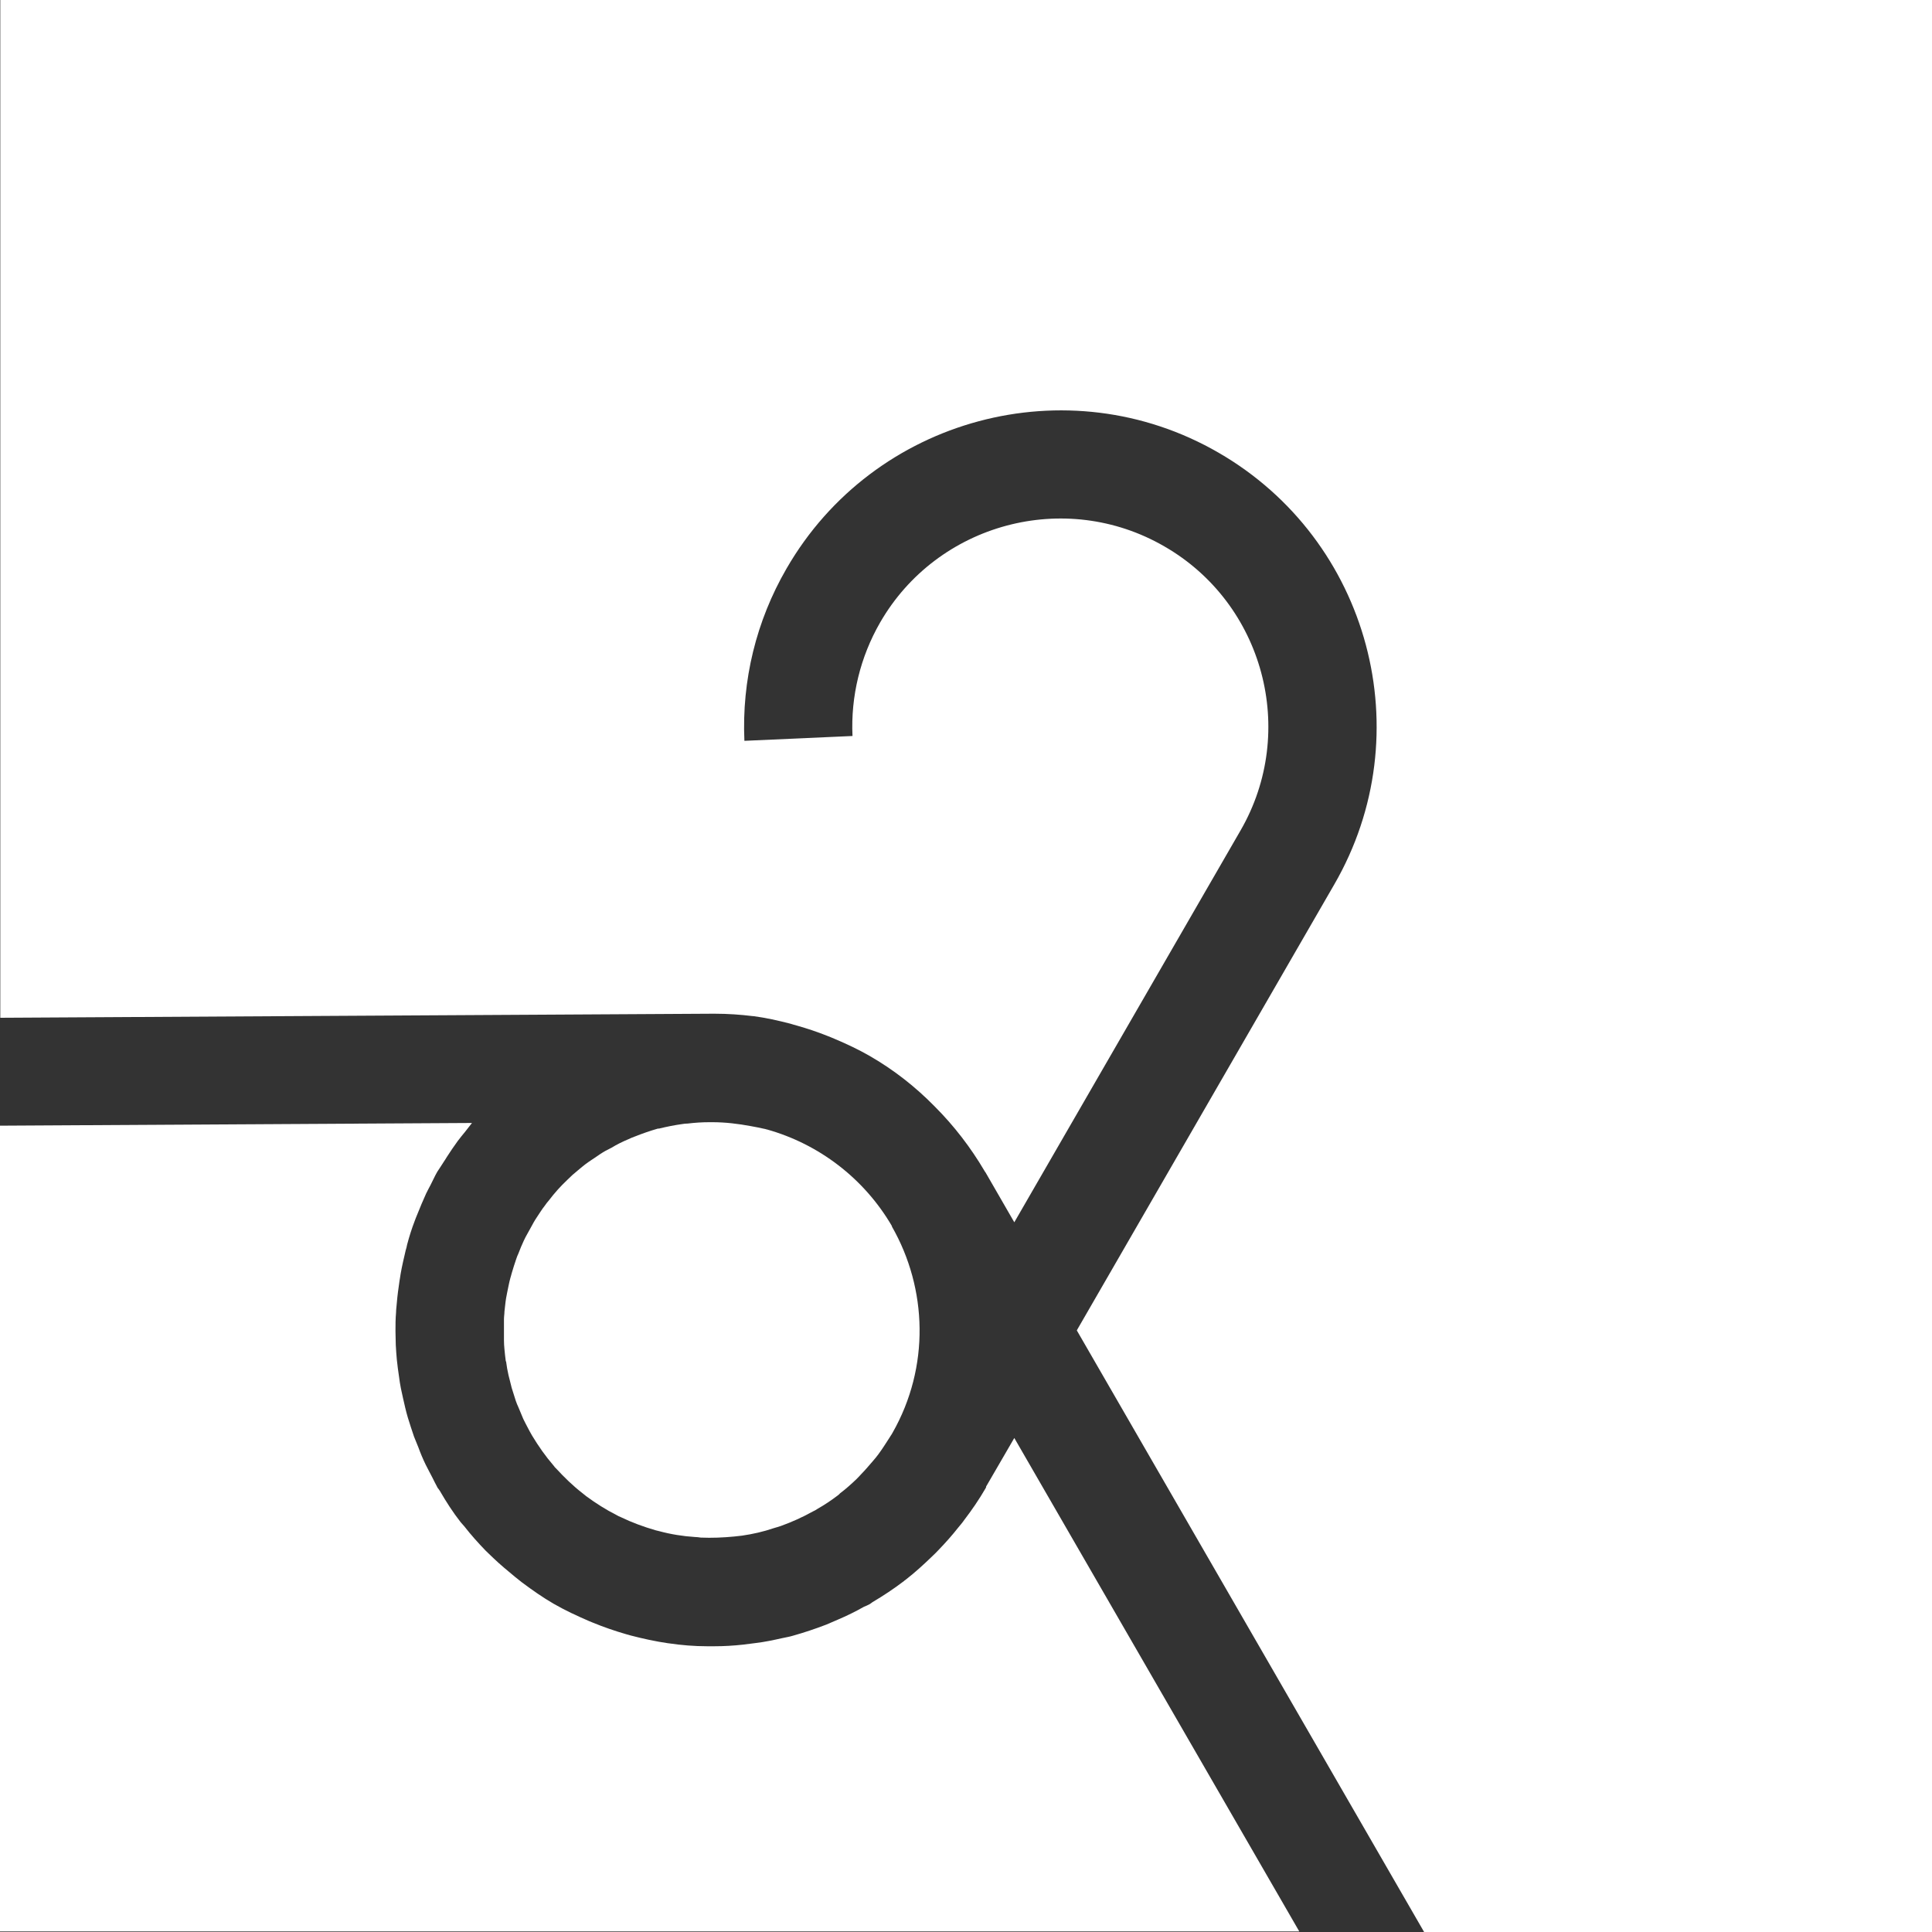 <?xml version="1.0" encoding="utf-8"?>
<svg xmlns="http://www.w3.org/2000/svg" fill="none" height="100%" overflow="visible" preserveAspectRatio="none" style="display: block;" viewBox="0 0 20 20" width="100%">
<rect x="0" y="0" width="20" height="20" fill="#333333" stroke="none"/>
<g id="Vector">
<path d="M10.208 15.394C10.208 15.394 10.206 15.403 10.203 15.406C10.136 15.522 10.061 15.631 9.983 15.733C9.964 15.761 9.942 15.786 9.919 15.814C9.856 15.894 9.789 15.969 9.719 16.042C9.697 16.064 9.675 16.089 9.65 16.111C9.561 16.197 9.469 16.281 9.372 16.356C9.367 16.358 9.361 16.364 9.358 16.367C9.253 16.447 9.144 16.519 9.031 16.586C9.022 16.592 9.014 16.6 9.003 16.606C8.983 16.617 8.964 16.625 8.944 16.633C8.856 16.683 8.764 16.728 8.672 16.767C8.633 16.783 8.594 16.8 8.556 16.817C8.442 16.861 8.325 16.9 8.208 16.933C8.172 16.944 8.133 16.95 8.097 16.958C8.008 16.978 7.919 16.997 7.828 17.008C7.783 17.014 7.739 17.019 7.694 17.025C7.594 17.036 7.494 17.042 7.394 17.042C7.369 17.042 7.347 17.042 7.322 17.042C7.189 17.042 7.053 17.031 6.919 17.011H6.917C6.786 16.992 6.658 16.964 6.531 16.931C6.514 16.925 6.497 16.922 6.481 16.917C6.364 16.883 6.25 16.844 6.136 16.797C6.122 16.792 6.111 16.786 6.097 16.781C5.975 16.728 5.853 16.672 5.733 16.603C5.617 16.536 5.511 16.461 5.406 16.383C5.381 16.364 5.358 16.344 5.333 16.325C5.256 16.261 5.178 16.197 5.106 16.128C5.081 16.103 5.053 16.078 5.028 16.053C4.95 15.972 4.875 15.889 4.806 15.8C4.794 15.786 4.781 15.772 4.769 15.758C4.689 15.656 4.619 15.547 4.553 15.433C4.547 15.422 4.539 15.414 4.531 15.403C4.511 15.367 4.494 15.331 4.475 15.294C4.453 15.25 4.428 15.206 4.406 15.161C4.378 15.103 4.353 15.044 4.331 14.983C4.317 14.947 4.3 14.908 4.286 14.872C4.264 14.806 4.242 14.742 4.222 14.675C4.211 14.639 4.203 14.606 4.194 14.569C4.178 14.503 4.164 14.436 4.15 14.372C4.142 14.333 4.136 14.292 4.131 14.253C4.122 14.194 4.114 14.133 4.108 14.075C4.103 14.025 4.1 13.972 4.097 13.922C4.097 13.875 4.094 13.828 4.094 13.781C4.094 13.717 4.094 13.653 4.1 13.586C4.1 13.553 4.106 13.519 4.108 13.486C4.114 13.411 4.125 13.333 4.136 13.258C4.139 13.236 4.144 13.214 4.147 13.189C4.161 13.106 4.181 13.025 4.2 12.942C4.206 12.922 4.211 12.906 4.214 12.886C4.236 12.803 4.261 12.722 4.292 12.642C4.3 12.619 4.308 12.6 4.317 12.578C4.347 12.503 4.378 12.428 4.411 12.356C4.425 12.325 4.442 12.297 4.456 12.269C4.481 12.222 4.5 12.175 4.528 12.128C4.539 12.111 4.55 12.094 4.561 12.078C4.581 12.044 4.606 12.011 4.625 11.978C4.661 11.922 4.7 11.864 4.739 11.811C4.764 11.778 4.789 11.747 4.814 11.717C4.839 11.686 4.861 11.656 4.886 11.625L0 11.653V19.994H13.45L10.5 14.886L10.208 15.389V15.394Z" fill="white"/>
<path d="M0.003 0V10.536L7.364 10.494C7.364 10.494 7.389 10.494 7.403 10.494C7.533 10.494 7.664 10.503 7.794 10.519H7.8C7.928 10.536 8.053 10.564 8.181 10.597C8.203 10.603 8.225 10.611 8.25 10.617C8.356 10.647 8.458 10.681 8.561 10.722C8.589 10.733 8.617 10.744 8.644 10.756C8.767 10.808 8.886 10.864 9.003 10.931C9.253 11.075 9.475 11.25 9.669 11.447L9.675 11.453C9.878 11.656 10.05 11.881 10.192 12.122C10.192 12.125 10.197 12.131 10.2 12.133L10.5 12.653L12.842 8.597C13.436 7.569 13.081 6.247 12.053 5.656C11.025 5.061 9.703 5.417 9.111 6.444C8.906 6.8 8.806 7.208 8.825 7.619L7.706 7.669C7.678 7.044 7.828 6.428 8.142 5.886C9.044 4.322 11.053 3.783 12.614 4.686C14.178 5.589 14.717 7.594 13.811 9.158L11.147 13.772L14.744 20.003H20.003V0H0.003Z" fill="white"/>
<path d="M5.239 14.094C5.242 14.119 5.247 14.142 5.25 14.167C5.258 14.214 5.269 14.258 5.281 14.303C5.286 14.325 5.292 14.344 5.297 14.367C5.311 14.411 5.325 14.456 5.339 14.5C5.347 14.522 5.356 14.547 5.367 14.569C5.383 14.608 5.4 14.65 5.417 14.689C5.431 14.719 5.447 14.747 5.461 14.775C5.475 14.803 5.492 14.833 5.508 14.861C5.575 14.972 5.647 15.075 5.731 15.172C5.739 15.183 5.747 15.194 5.758 15.203C5.842 15.294 5.931 15.381 6.028 15.456C6.042 15.467 6.056 15.478 6.069 15.489C6.167 15.561 6.272 15.628 6.381 15.683C6.397 15.692 6.411 15.7 6.428 15.706C6.542 15.761 6.664 15.806 6.789 15.842C6.8 15.844 6.811 15.847 6.822 15.85C6.944 15.883 7.069 15.903 7.194 15.911C7.214 15.911 7.233 15.914 7.253 15.917C7.369 15.922 7.486 15.917 7.6 15.906C7.628 15.903 7.653 15.9 7.681 15.897C7.792 15.881 7.903 15.856 8.011 15.819C8.036 15.811 8.058 15.806 8.083 15.797C8.197 15.756 8.308 15.706 8.414 15.647C8.431 15.639 8.447 15.631 8.464 15.619C8.536 15.578 8.606 15.531 8.672 15.481C8.681 15.475 8.689 15.467 8.697 15.458C8.756 15.414 8.811 15.364 8.864 15.314C8.883 15.294 8.903 15.275 8.919 15.256C8.961 15.214 8.997 15.169 9.036 15.125C9.056 15.103 9.075 15.078 9.092 15.056C9.133 15 9.169 14.944 9.206 14.886C9.214 14.872 9.222 14.861 9.231 14.847L9.239 14.833C9.628 14.15 9.6 13.339 9.233 12.697V12.692C8.944 12.197 8.475 11.842 7.939 11.692C7.931 11.692 7.922 11.686 7.914 11.686C7.869 11.675 7.822 11.667 7.775 11.658C7.642 11.633 7.508 11.617 7.375 11.617C7.364 11.617 7.353 11.617 7.342 11.617C7.267 11.617 7.192 11.622 7.119 11.631C7.1 11.631 7.081 11.633 7.064 11.636C6.983 11.647 6.9 11.664 6.822 11.683C6.819 11.683 6.817 11.683 6.811 11.683C6.731 11.706 6.653 11.733 6.575 11.764C6.55 11.772 6.528 11.783 6.503 11.794C6.444 11.819 6.386 11.847 6.331 11.881C6.308 11.892 6.289 11.903 6.267 11.914C6.228 11.936 6.192 11.961 6.156 11.986C6.133 12 6.111 12.017 6.089 12.031C6.05 12.058 6.014 12.089 5.978 12.119C5.961 12.133 5.942 12.15 5.925 12.164C5.889 12.197 5.856 12.231 5.819 12.267C5.806 12.283 5.789 12.297 5.775 12.314C5.742 12.35 5.711 12.389 5.681 12.428C5.667 12.444 5.653 12.461 5.642 12.478C5.611 12.517 5.586 12.558 5.558 12.6C5.547 12.617 5.536 12.633 5.525 12.653C5.503 12.692 5.483 12.731 5.461 12.769C5.447 12.794 5.433 12.819 5.422 12.844C5.403 12.886 5.383 12.931 5.367 12.975C5.358 12.994 5.35 13.014 5.344 13.033C5.328 13.081 5.311 13.131 5.297 13.181C5.292 13.197 5.289 13.214 5.283 13.231C5.269 13.281 5.261 13.331 5.25 13.381C5.247 13.4 5.242 13.419 5.239 13.439C5.231 13.486 5.228 13.531 5.222 13.578C5.222 13.603 5.217 13.628 5.217 13.656C5.217 13.694 5.217 13.733 5.217 13.772C5.217 13.806 5.217 13.842 5.217 13.875C5.217 13.906 5.219 13.936 5.222 13.967C5.225 14.008 5.231 14.05 5.236 14.092L5.239 14.094Z" fill="white"/>
</g>
</svg>